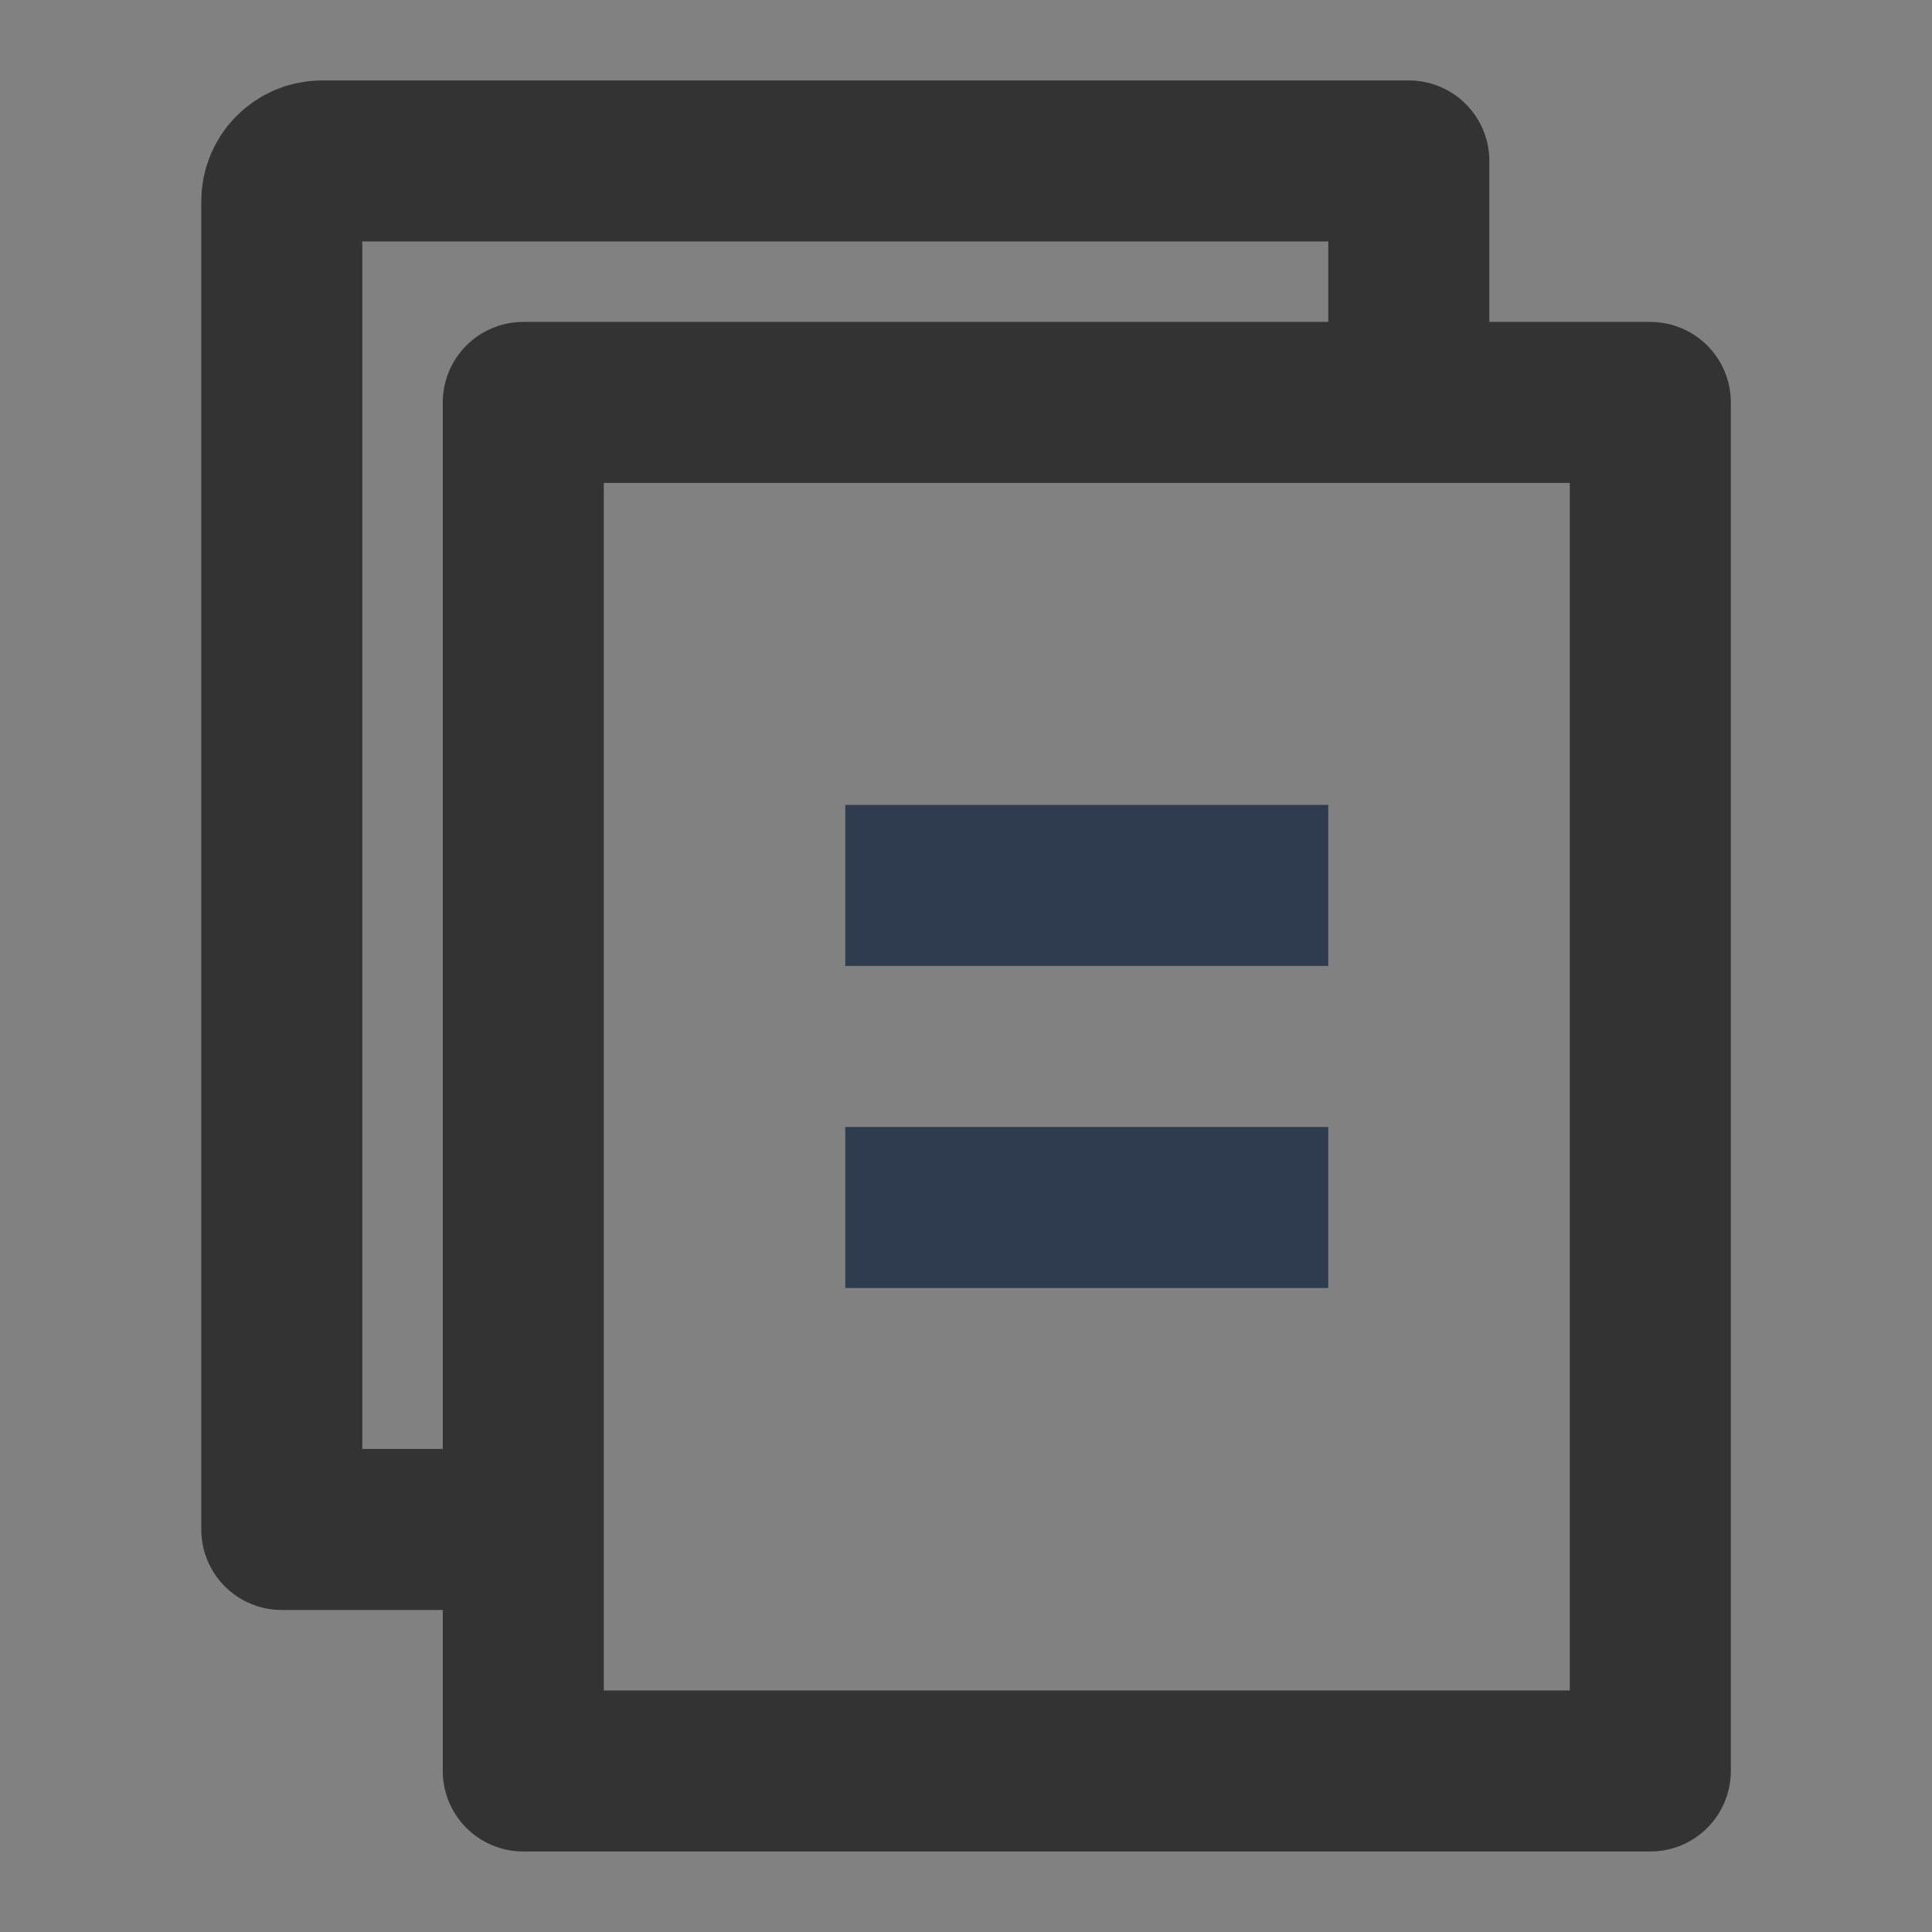 <svg width="20" height="20" viewBox="0 0 20 20" fill="none" xmlns="http://www.w3.org/2000/svg">
<rect x="0" y="0" width="20" height="20" fill="#808080" stroke="none"/>
<path d="M20 0H0V20H20V0Z" fill="white" fill-opacity="0.01"/>
<path d="M17.084 4.166H5.417V18.333H17.084V4.166Z" stroke="#333333" stroke-width="1.667" stroke-linejoin="round"/>
<path d="M14.584 4.166V1.666H3.334C3.104 1.666 2.917 1.853 2.917 2.083V15.833H5.417" stroke="#333333" stroke-width="1.667" stroke-linejoin="round"/>
<path d="M8.75 9.166H13.75" stroke="#2F3B4F" stroke-width="1.667" stroke-linejoin="round"/>
<path d="M8.75 12.5H13.75" stroke="#2F3B4F" stroke-width="1.667" stroke-linejoin="round"/>
</svg>
